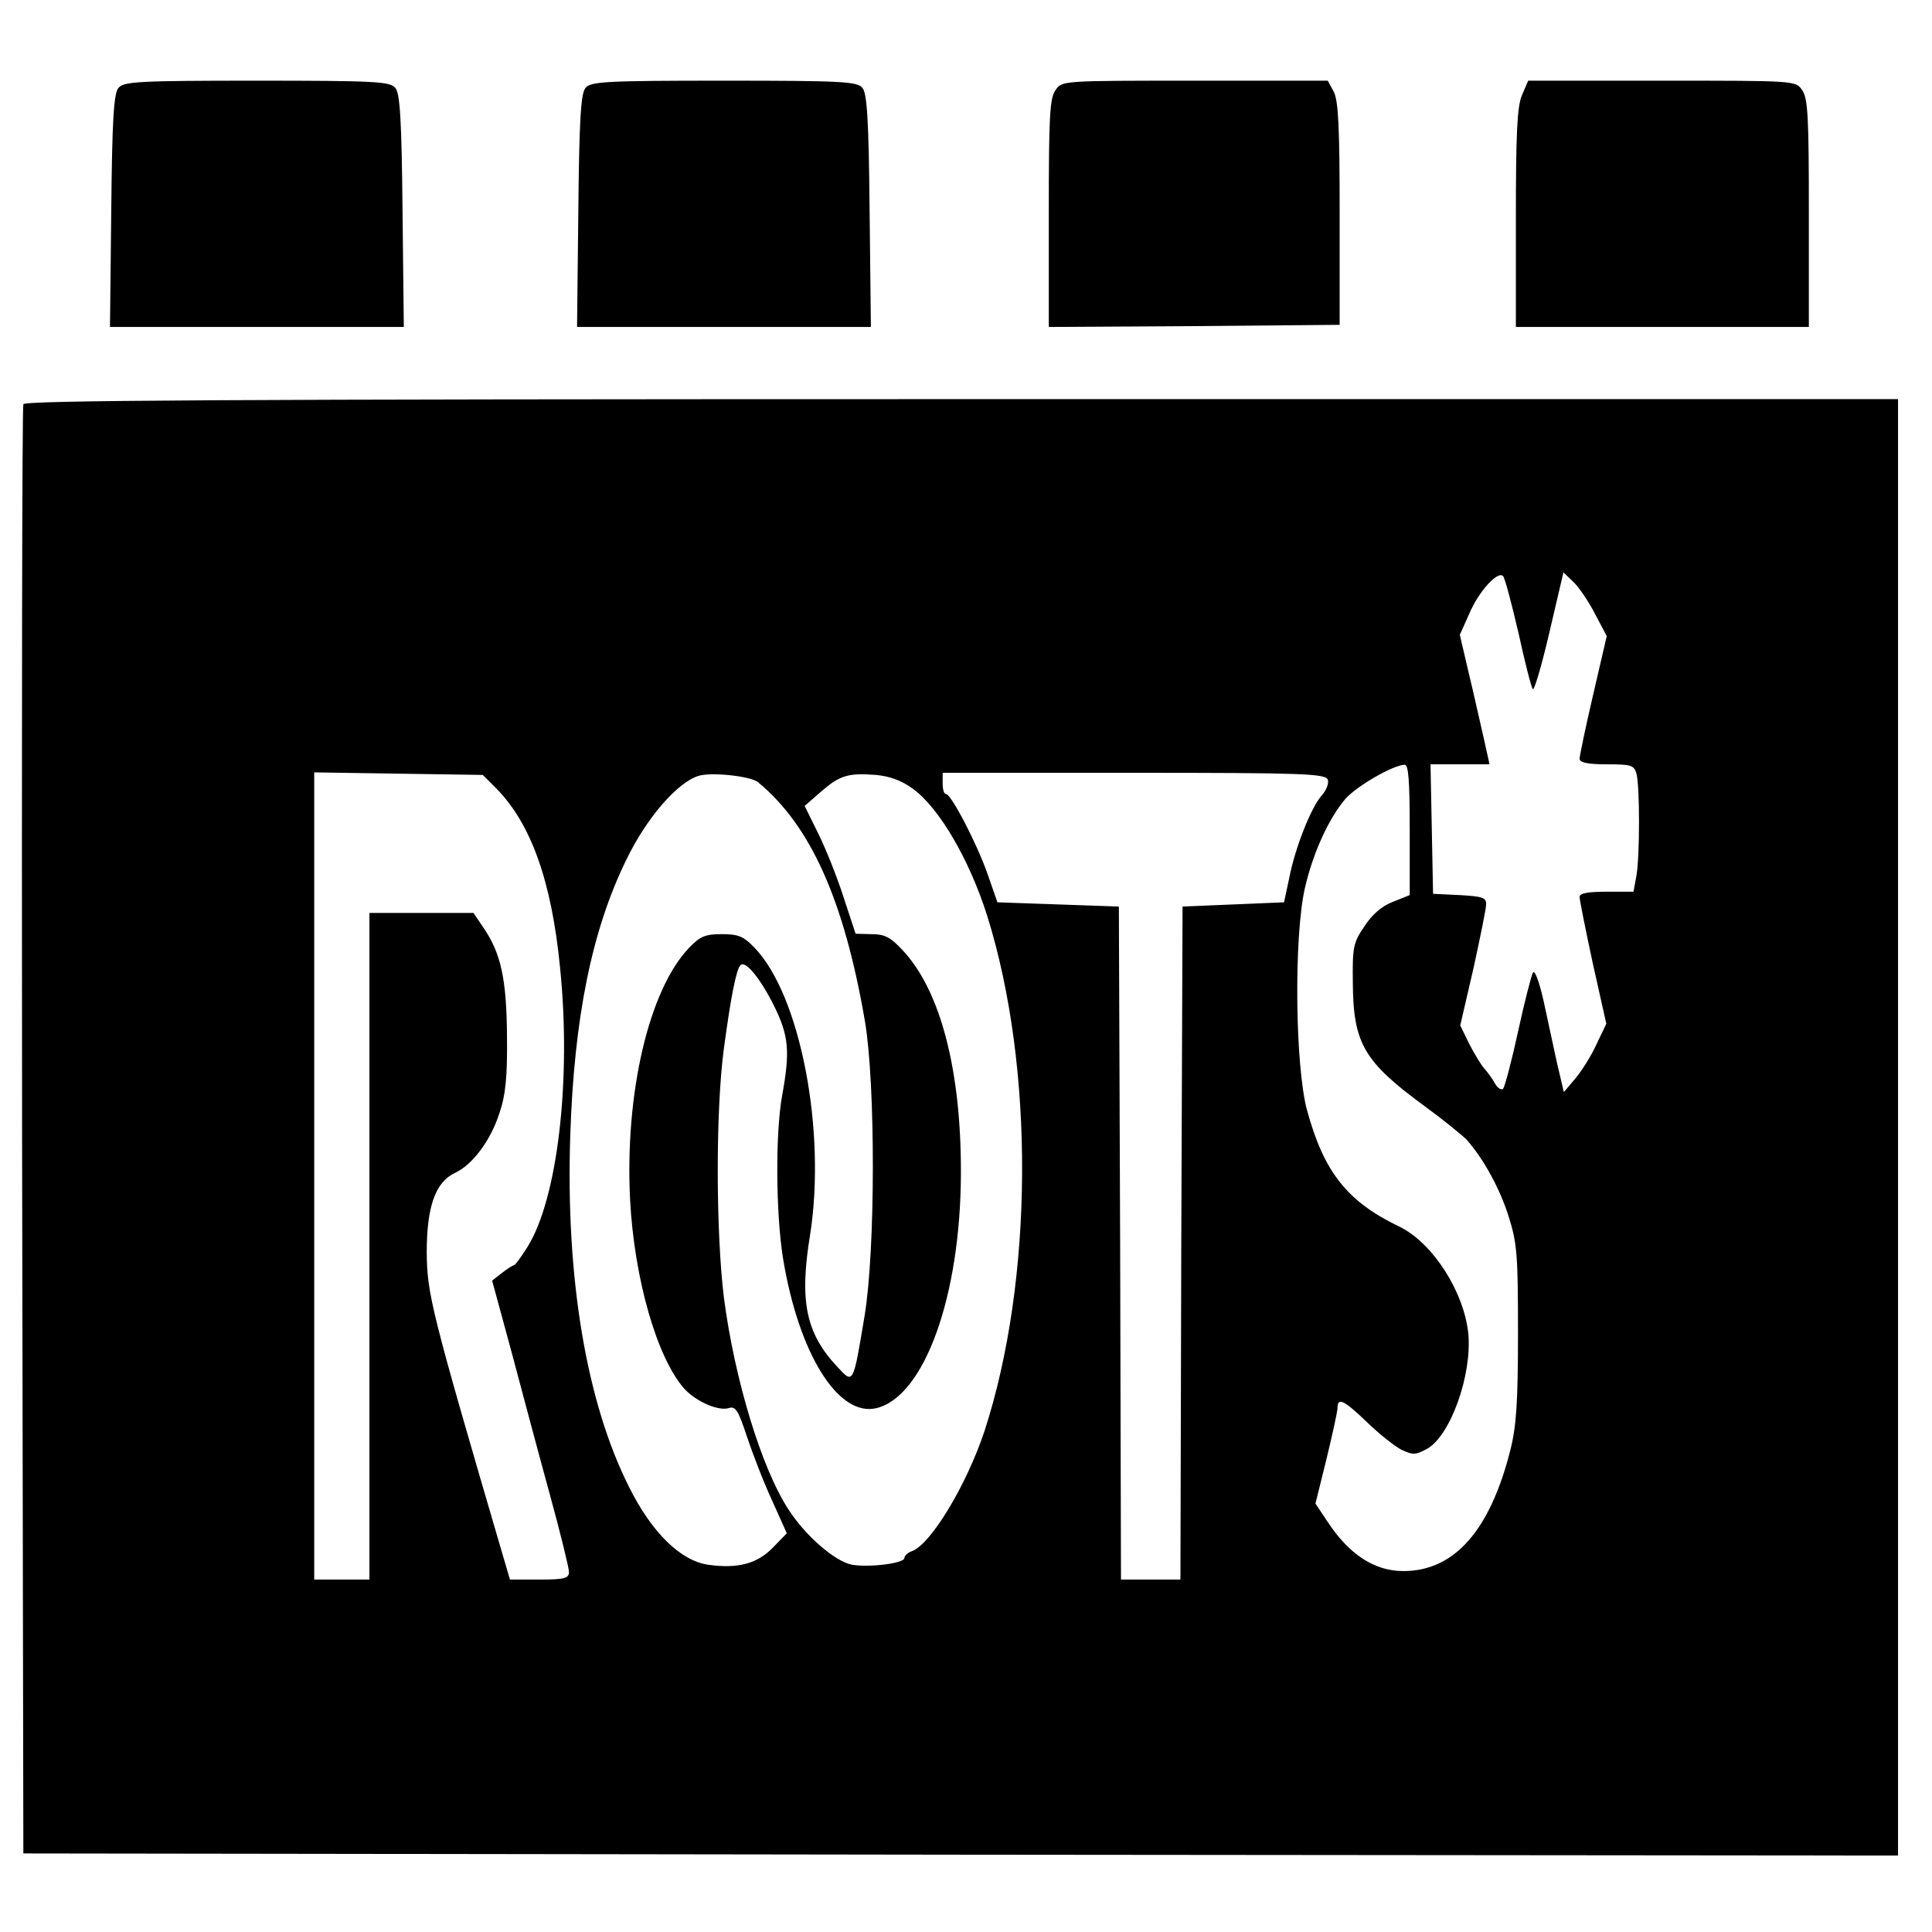 <?xml version="1.0" standalone="no"?>
<!DOCTYPE svg PUBLIC "-//W3C//DTD SVG 20010904//EN"
 "http://www.w3.org/TR/2001/REC-SVG-20010904/DTD/svg10.dtd">
<svg version="1.0" xmlns="http://www.w3.org/2000/svg"
 width="455pt" height="455pt" viewBox="0 0 455 455"
 preserveAspectRatio="xMidYMid meet">
<g transform="translate(0,455) scale(0.1,-0.1)"
fill="#000000" stroke="none">
<path d="M279 4343 c-11 -12 -15 -76 -17 -290 l-3 -273 346 0 346 0 -3 273
c-2 214 -6 278 -17 290 -12 15 -48 17 -326 17 -278 0 -314 -2 -326 -17z"/>
<path d="M1379 4343 c-11 -12 -15 -76 -17 -290 l-3 -273 346 0 346 0 -3 273
c-2 214 -6 278 -17 290 -12 15 -48 17 -326 17 -278 0 -314 -2 -326 -17z"/>
<path d="M2486 4338 c-14 -19 -16 -64 -16 -290 l0 -268 343 2 342 3 0 261 c0
206 -3 267 -14 288 l-14 26 -313 0 c-312 0 -313 0 -328 -22z"/>
<path d="M3584 4325 c-11 -27 -14 -89 -14 -290 l0 -255 345 0 345 0 0 268 c0
226 -2 271 -16 290 -15 22 -16 22 -330 22 l-315 0 -15 -35z"/>
<path d="M55 3598 c-3 -7 -4 -778 -3 -1713 l3 -1700 2208 -3 2207 -2 0 1715 0
1715 -2205 0 c-1755 0 -2207 -3 -2210 -12z m3521 -538 c15 -69 30 -128 34
-133 3 -4 21 56 39 134 l33 141 23 -22 c13 -12 36 -46 51 -75 l28 -53 -32
-138 c-18 -77 -32 -145 -32 -151 0 -9 20 -13 64 -13 58 0 64 -2 70 -22 8 -30
8 -193 0 -240 l-7 -38 -63 0 c-45 0 -64 -4 -64 -12 0 -7 14 -77 31 -156 l32
-143 -23 -48 c-12 -27 -35 -63 -50 -81 l-27 -32 -16 68 c-8 38 -23 105 -32
148 -11 48 -21 73 -25 65 -4 -8 -20 -70 -35 -139 -15 -69 -31 -129 -35 -134
-4 -4 -13 1 -19 12 -6 11 -17 26 -24 34 -7 7 -23 33 -36 58 l-22 45 31 134
c16 73 30 141 30 152 0 15 -9 18 -62 21 l-63 3 -3 153 -3 152 70 0 69 0 -14
63 c-8 34 -23 103 -35 152 l-21 90 22 49 c22 53 68 103 80 89 4 -4 20 -64 36
-133z m-256 -464 l0 -154 -40 -16 c-26 -10 -49 -30 -67 -58 -26 -38 -28 -49
-27 -132 1 -144 26 -186 169 -291 44 -32 88 -68 99 -79 39 -44 78 -114 99
-181 20 -63 22 -91 22 -275 0 -162 -4 -220 -18 -275 -48 -190 -132 -285 -252
-285 -68 0 -128 39 -179 117 l-28 42 26 105 c14 58 26 112 26 121 0 25 16 17
69 -34 28 -27 64 -56 81 -65 28 -13 33 -13 61 2 55 31 106 174 97 271 -10 99
-84 214 -162 252 -123 59 -178 128 -218 275 -28 105 -31 407 -5 522 19 83 56
164 95 210 26 30 112 80 140 81 9 1 12 -36 12 -153z m-2153 99 c83 -83 132
-219 152 -424 27 -265 -6 -545 -77 -658 -15 -24 -29 -43 -32 -43 -3 0 -15 -8
-28 -18 l-23 -18 46 -169 c25 -94 65 -244 90 -335 25 -91 45 -173 45 -182 0
-15 -10 -18 -70 -18 l-69 0 -20 68 c-166 567 -175 604 -176 702 0 108 20 166
67 188 41 19 84 77 104 140 15 44 19 86 18 182 -1 134 -14 195 -56 256 l-23
34 -122 0 -123 0 0 -785 0 -785 -65 0 -65 0 0 951 0 950 198 -3 199 -3 30 -30z
m618 13 c124 -102 203 -278 252 -563 25 -148 25 -539 -1 -695 -27 -162 -26
-160 -64 -119 -74 79 -90 154 -64 312 38 244 -23 563 -131 675 -26 27 -38 32
-77 32 -39 0 -51 -5 -77 -32 -95 -99 -152 -344 -139 -595 10 -185 63 -371 128
-444 28 -30 80 -53 105 -45 15 5 22 -6 42 -67 13 -39 39 -107 59 -150 l35 -78
-33 -34 c-37 -38 -83 -50 -153 -40 -65 10 -132 76 -185 182 -101 200 -150 493
-139 828 9 278 51 485 132 650 48 100 122 184 171 198 31 9 122 -1 139 -15z
m364 -15 c62 -44 134 -167 176 -300 112 -358 109 -857 -6 -1212 -42 -127 -126
-267 -171 -284 -10 -3 -18 -11 -18 -16 0 -13 -83 -23 -124 -16 -40 8 -110 69
-149 130 -64 98 -127 307 -152 498 -19 153 -20 442 0 589 16 119 29 186 39
195 11 12 46 -30 78 -94 36 -72 39 -109 20 -213 -16 -88 -15 -276 2 -383 37
-226 131 -376 221 -353 112 28 197 263 198 551 1 244 -48 433 -138 528 -28 30
-42 37 -72 37 l-38 1 -28 85 c-15 47 -42 115 -60 151 l-32 65 39 34 c44 38 63
44 129 39 32 -3 60 -13 86 -32z m978 21 c3 -8 -3 -25 -14 -37 -25 -28 -63
-123 -77 -196 l-12 -56 -119 -5 -120 -5 -3 -792 -2 -793 -70 0 -70 0 -2 793
-3 792 -143 5 -143 5 -23 66 c-25 72 -86 189 -98 189 -5 0 -8 11 -8 25 l0 25
450 0 c398 0 451 -2 457 -16z"/>
</g>
</svg>
